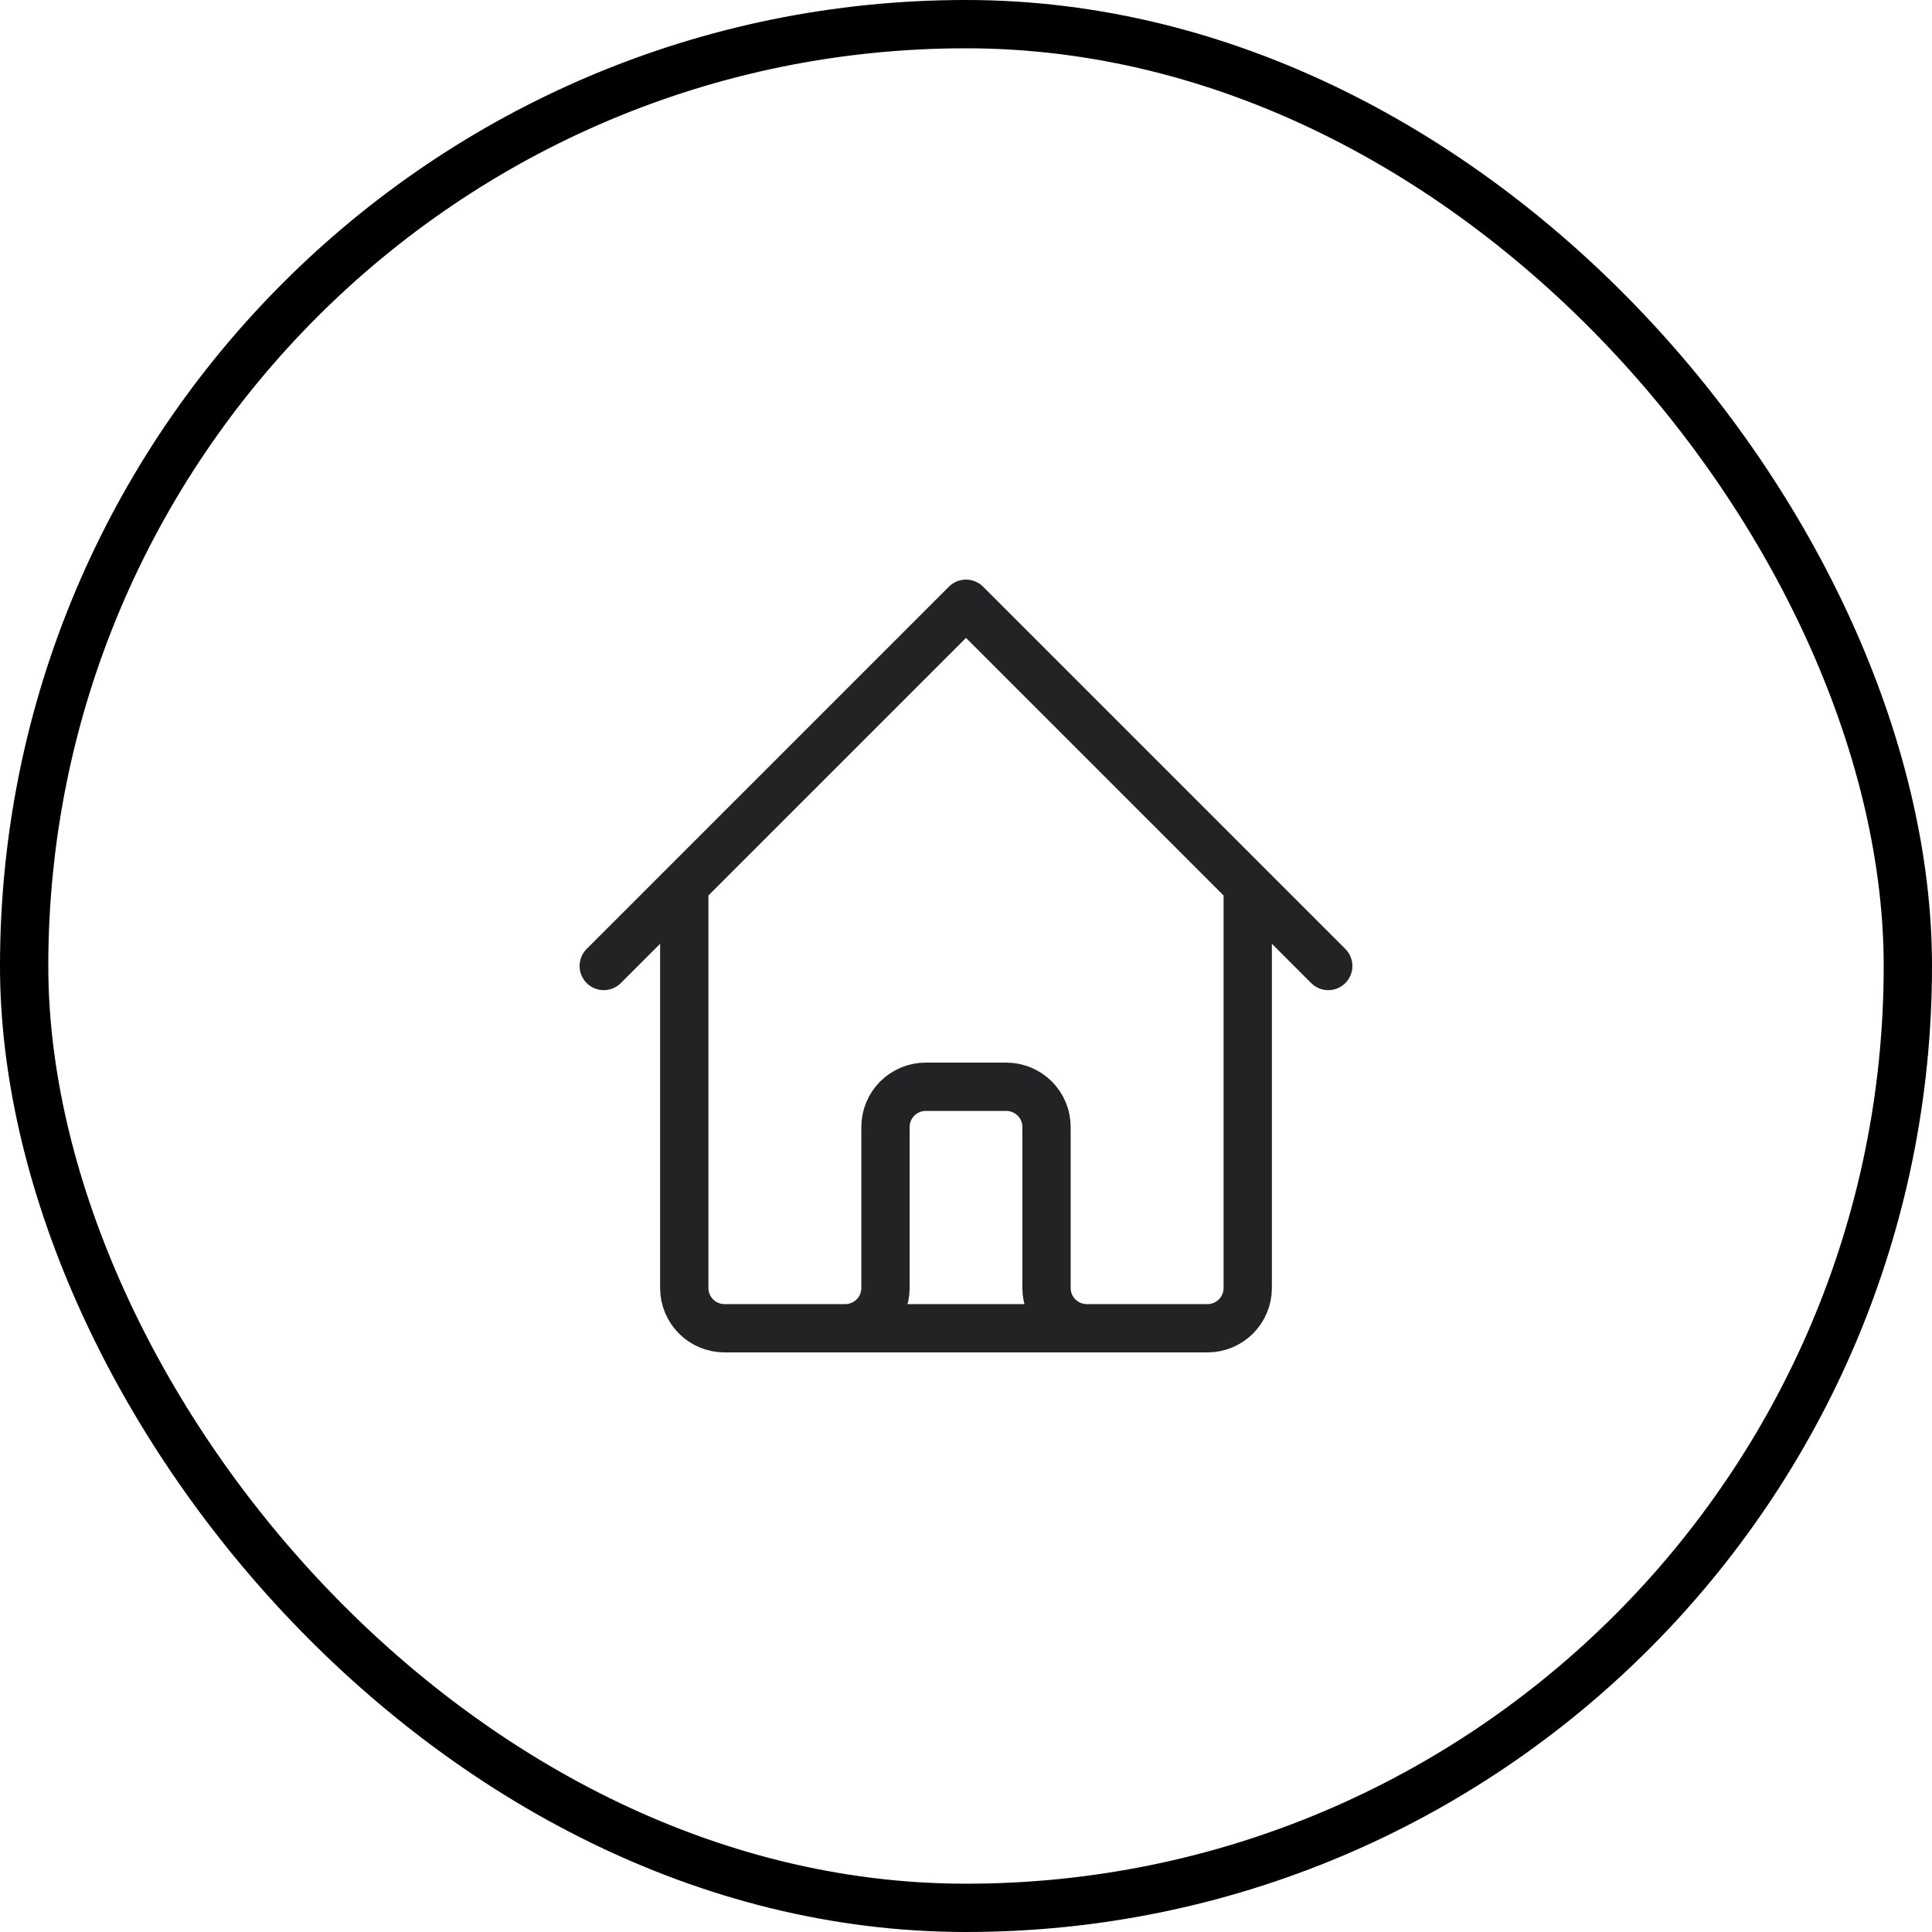 <svg width="40" height="40" viewBox="0 0 40 40" fill="none" xmlns="http://www.w3.org/2000/svg">
<rect x="0.5" y="0.5" width="39" height="39" rx="19.5" stroke="black"/>
<path d="M12.5 20L14.167 18.333M14.167 18.333L20 12.5L25.833 18.333M14.167 18.333V26.667C14.167 26.888 14.255 27.1 14.411 27.256C14.567 27.412 14.779 27.5 15 27.5H17.5M25.833 18.333L27.5 20M25.833 18.333V26.667C25.833 26.888 25.745 27.1 25.589 27.256C25.433 27.412 25.221 27.5 25 27.5H22.5M17.5 27.5C17.721 27.5 17.933 27.412 18.089 27.256C18.245 27.1 18.333 26.888 18.333 26.667V23.333C18.333 23.112 18.421 22.9 18.577 22.744C18.734 22.588 18.946 22.5 19.167 22.5H20.833C21.054 22.5 21.266 22.588 21.423 22.744C21.579 22.9 21.667 23.112 21.667 23.333V26.667C21.667 26.888 21.755 27.1 21.911 27.256C22.067 27.412 22.279 27.5 22.5 27.5M17.5 27.5H22.5" stroke="#232325" stroke-linecap="round" stroke-linejoin="round"/>
</svg>

